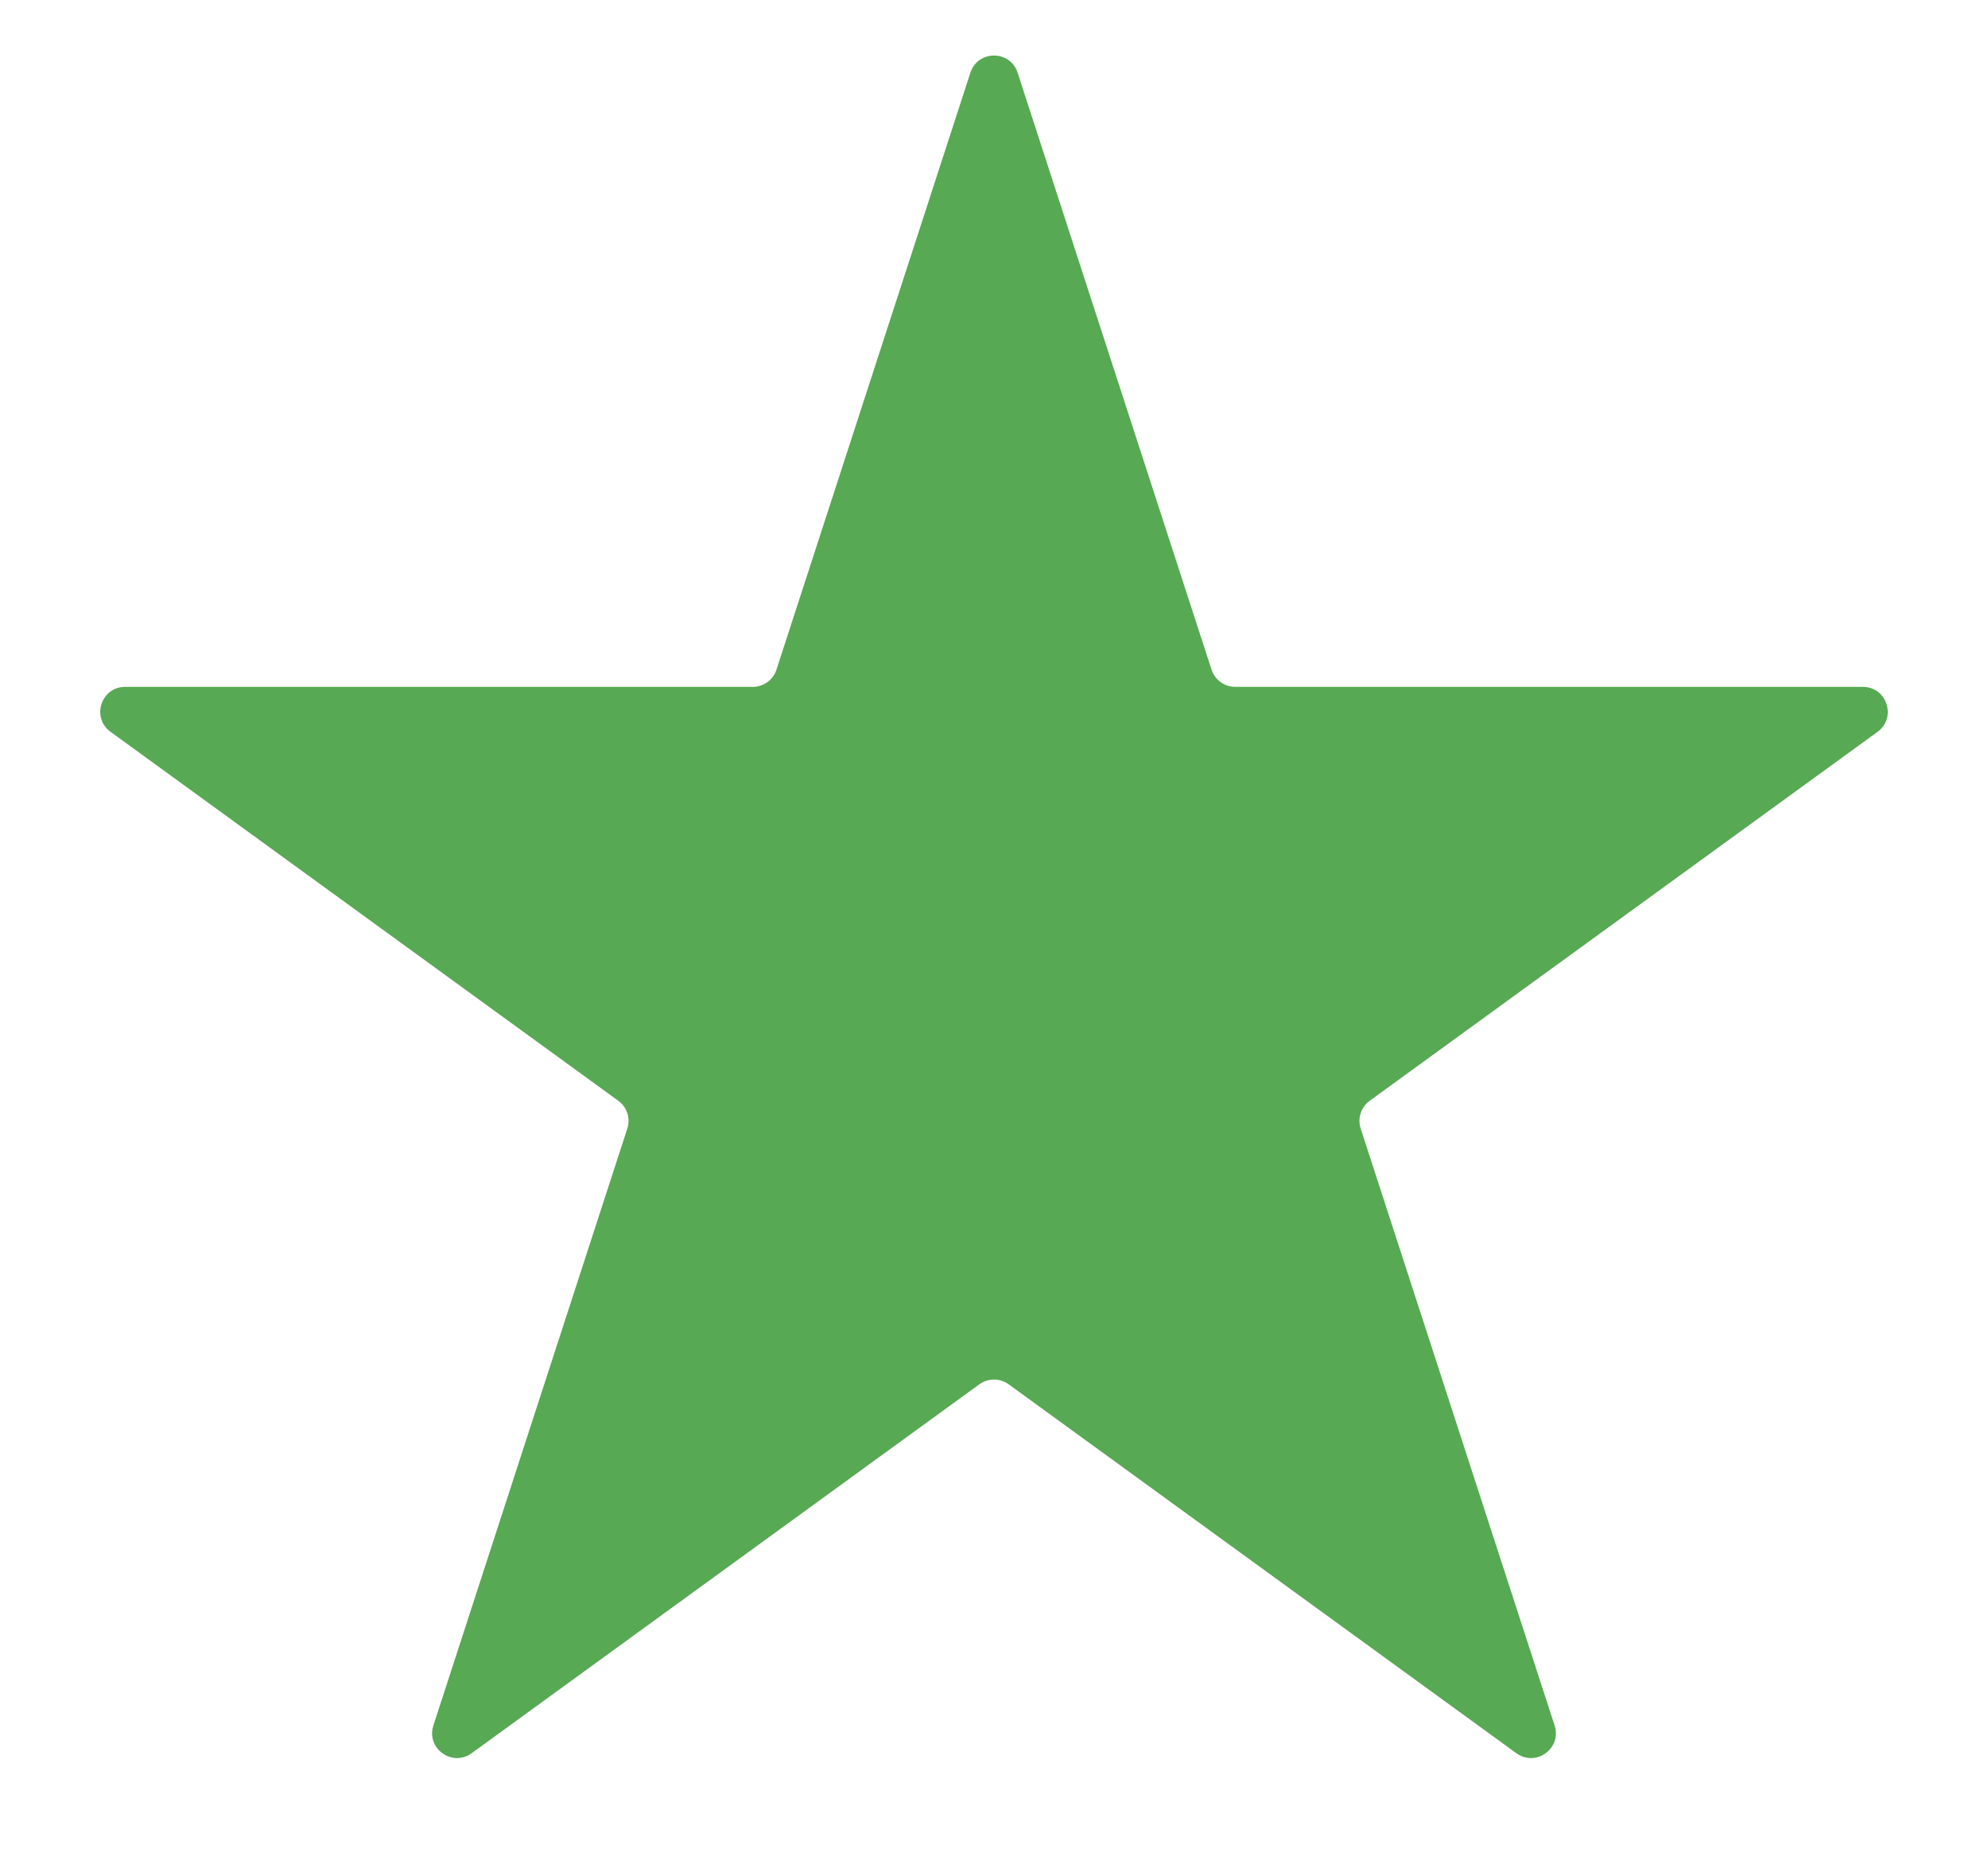 <svg width="16" height="15" viewBox="0 0 16 15" fill="none" xmlns="http://www.w3.org/2000/svg">
<path d="M7.81 0.585C7.87 0.401 8.13 0.401 8.19 0.585L9.751 5.39C9.778 5.472 9.855 5.528 9.941 5.528H14.993C15.187 5.528 15.267 5.776 15.111 5.89L11.024 8.859C10.954 8.91 10.924 9 10.951 9.082L12.512 13.887C12.572 14.071 12.361 14.224 12.204 14.11L8.118 11.141C8.047 11.09 7.953 11.09 7.882 11.141L3.796 14.11C3.639 14.224 3.428 14.071 3.488 13.887L5.049 9.082C5.076 9 5.046 8.91 4.976 8.859L0.89 5.89C0.733 5.776 0.813 5.528 1.007 5.528H6.059C6.145 5.528 6.222 5.472 6.249 5.39L7.81 0.585Z" fill="#57A953"/>
</svg>

